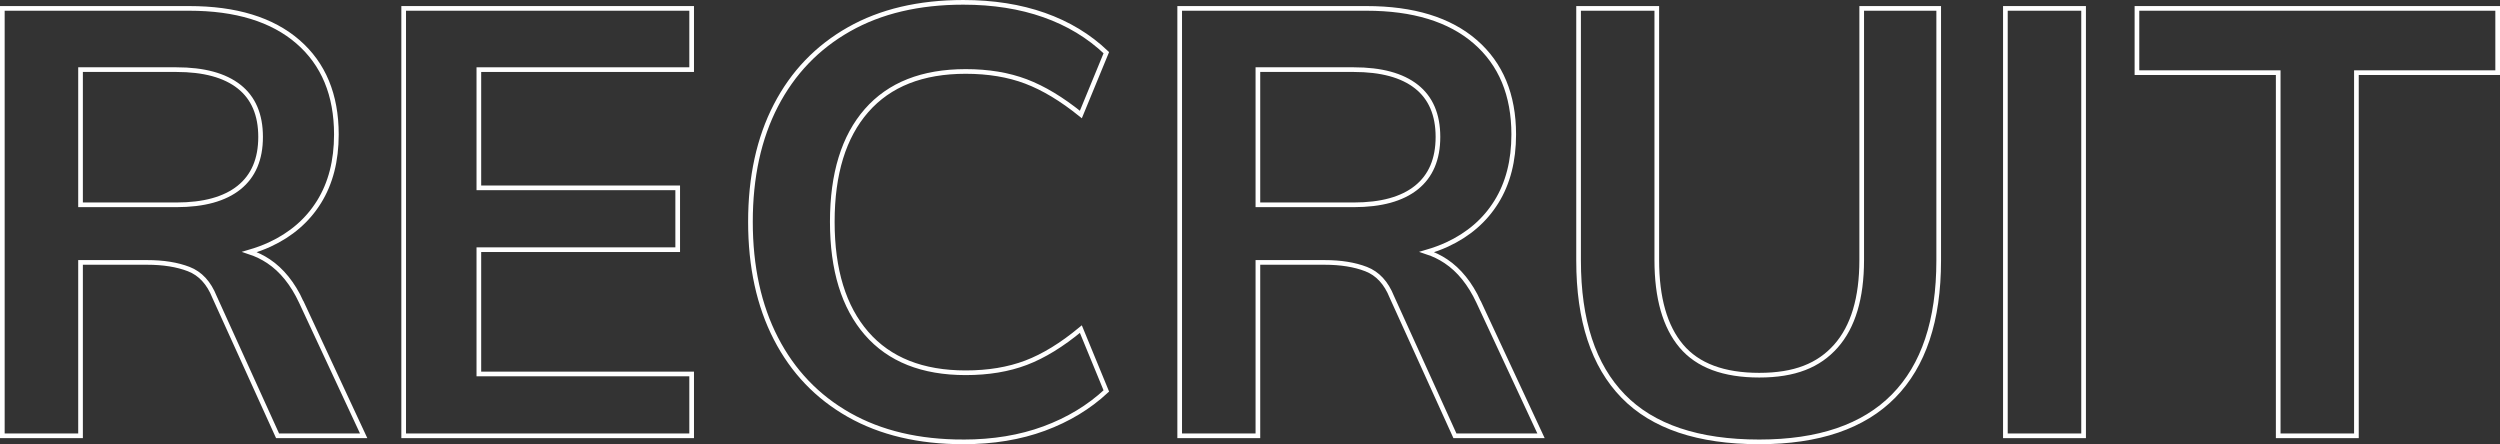 <?xml version="1.0" encoding="UTF-8"?><svg id="_レイヤー_2" xmlns="http://www.w3.org/2000/svg" viewBox="0 0 1072.15 190.5"><rect x="0" y="0" width="1072.15" height="190.5" fill="#333333" stroke="none"/><defs><style>.cls-1{fill:none;stroke:#fff;stroke-miterlimit:10;stroke-width:2px;}</style></defs><g id="_レイヤー_1-2"><path class="cls-1" d="M129.18,129.44c-3.64-7.8-8.32-13.61-14.04-17.42-2.55-1.7-5.27-3-8.14-3.95,3.03-.89,5.92-1.94,8.66-3.2,9.19-4.25,16.25-10.36,21.19-18.33,4.94-7.97,7.41-17.59,7.41-28.86,0-16.98-5.5-30.25-16.51-39.78-11.01-9.53-26.56-14.3-46.67-14.3H1v183.3h33.54v-74.36h28.6c6.93,0,12.87.95,17.81,2.86,4.94,1.91,8.62,5.89,11.05,11.96l27.04,59.54h36.92l-26.78-57.46ZM75.62,87.84h-41.08V29.86h41.08c11.79,0,20.75,2.43,26.91,7.28,6.15,4.85,9.23,12.05,9.23,21.58s-3.08,16.77-9.23,21.71c-6.16,4.94-15.12,7.41-26.91,7.41Z"/><path class="cls-1" d="M173.12,186.9V3.6h123.5v26.26h-91.26v50.7h85.28v26.52h-85.28v53.3h91.26v26.52h-123.5Z"/><path class="cls-1" d="M413.1,189.5c-19.07,0-35.4-3.86-49.01-11.57-13.61-7.71-24.05-18.63-31.33-32.76-7.28-14.13-10.92-30.81-10.92-50.05s3.64-35.88,10.92-49.92c7.28-14.04,17.72-24.92,31.33-32.63,13.61-7.71,29.94-11.57,49.01-11.57,12.83,0,24.4,1.82,34.71,5.46,10.31,3.64,19.2,9.01,26.65,16.12l-10.92,26.52c-8.15-6.59-15.99-11.31-23.53-14.17-7.54-2.86-16.16-4.29-25.87-4.29-18.55,0-32.72,5.59-42.51,16.77-9.79,11.18-14.69,27.08-14.69,47.71s4.9,36.57,14.69,47.84c9.79,11.27,23.96,16.9,42.51,16.9,9.71,0,18.33-1.43,25.87-4.29,7.54-2.86,15.38-7.67,23.53-14.43l10.92,26.52c-7.45,6.94-16.34,12.31-26.65,16.12-10.32,3.81-21.88,5.72-34.71,5.72Z"/><path class="cls-1" d="M634.1,129.44c-3.64-7.8-8.32-13.61-14.04-17.42-2.55-1.7-5.27-3-8.14-3.95,3.03-.89,5.92-1.94,8.66-3.2,9.19-4.25,16.25-10.36,21.19-18.33,4.94-7.97,7.41-17.59,7.41-28.86,0-16.98-5.51-30.25-16.51-39.78-11.01-9.53-26.56-14.3-46.67-14.3h-80.08v183.3h33.54v-74.36h28.6c6.93,0,12.87.95,17.81,2.86,4.94,1.91,8.62,5.89,11.05,11.96l27.04,59.54h36.92l-26.78-57.46ZM580.54,87.84h-41.08V29.86h41.08c11.79,0,20.76,2.43,26.91,7.28,6.15,4.85,9.23,12.05,9.23,21.58s-3.08,16.77-9.23,21.71c-6.15,4.94-15.12,7.41-26.91,7.41Z"/><path class="cls-1" d="M754.47,189.5c-26.17,0-45.63-6.54-58.37-19.63-12.74-13.09-19.11-32.46-19.11-58.11V3.6h33.54v107.9c0,16.29,3.51,28.6,10.53,36.92s18.16,12.48,33.41,12.48,25.52-4.16,32.89-12.48c7.37-8.32,11.05-20.63,11.05-36.92V3.6h33.02v108.16c0,25.65-6.46,45.02-19.37,58.11-12.91,13.09-32.11,19.63-57.59,19.63Z"/><path class="cls-1" d="M860.03,186.9V3.6h33.54v183.3h-33.54Z"/><path class="cls-1" d="M977.03,186.9V31.16h-60.58V3.6h154.7v27.56h-60.58v155.74h-33.54Z"/></g></svg>